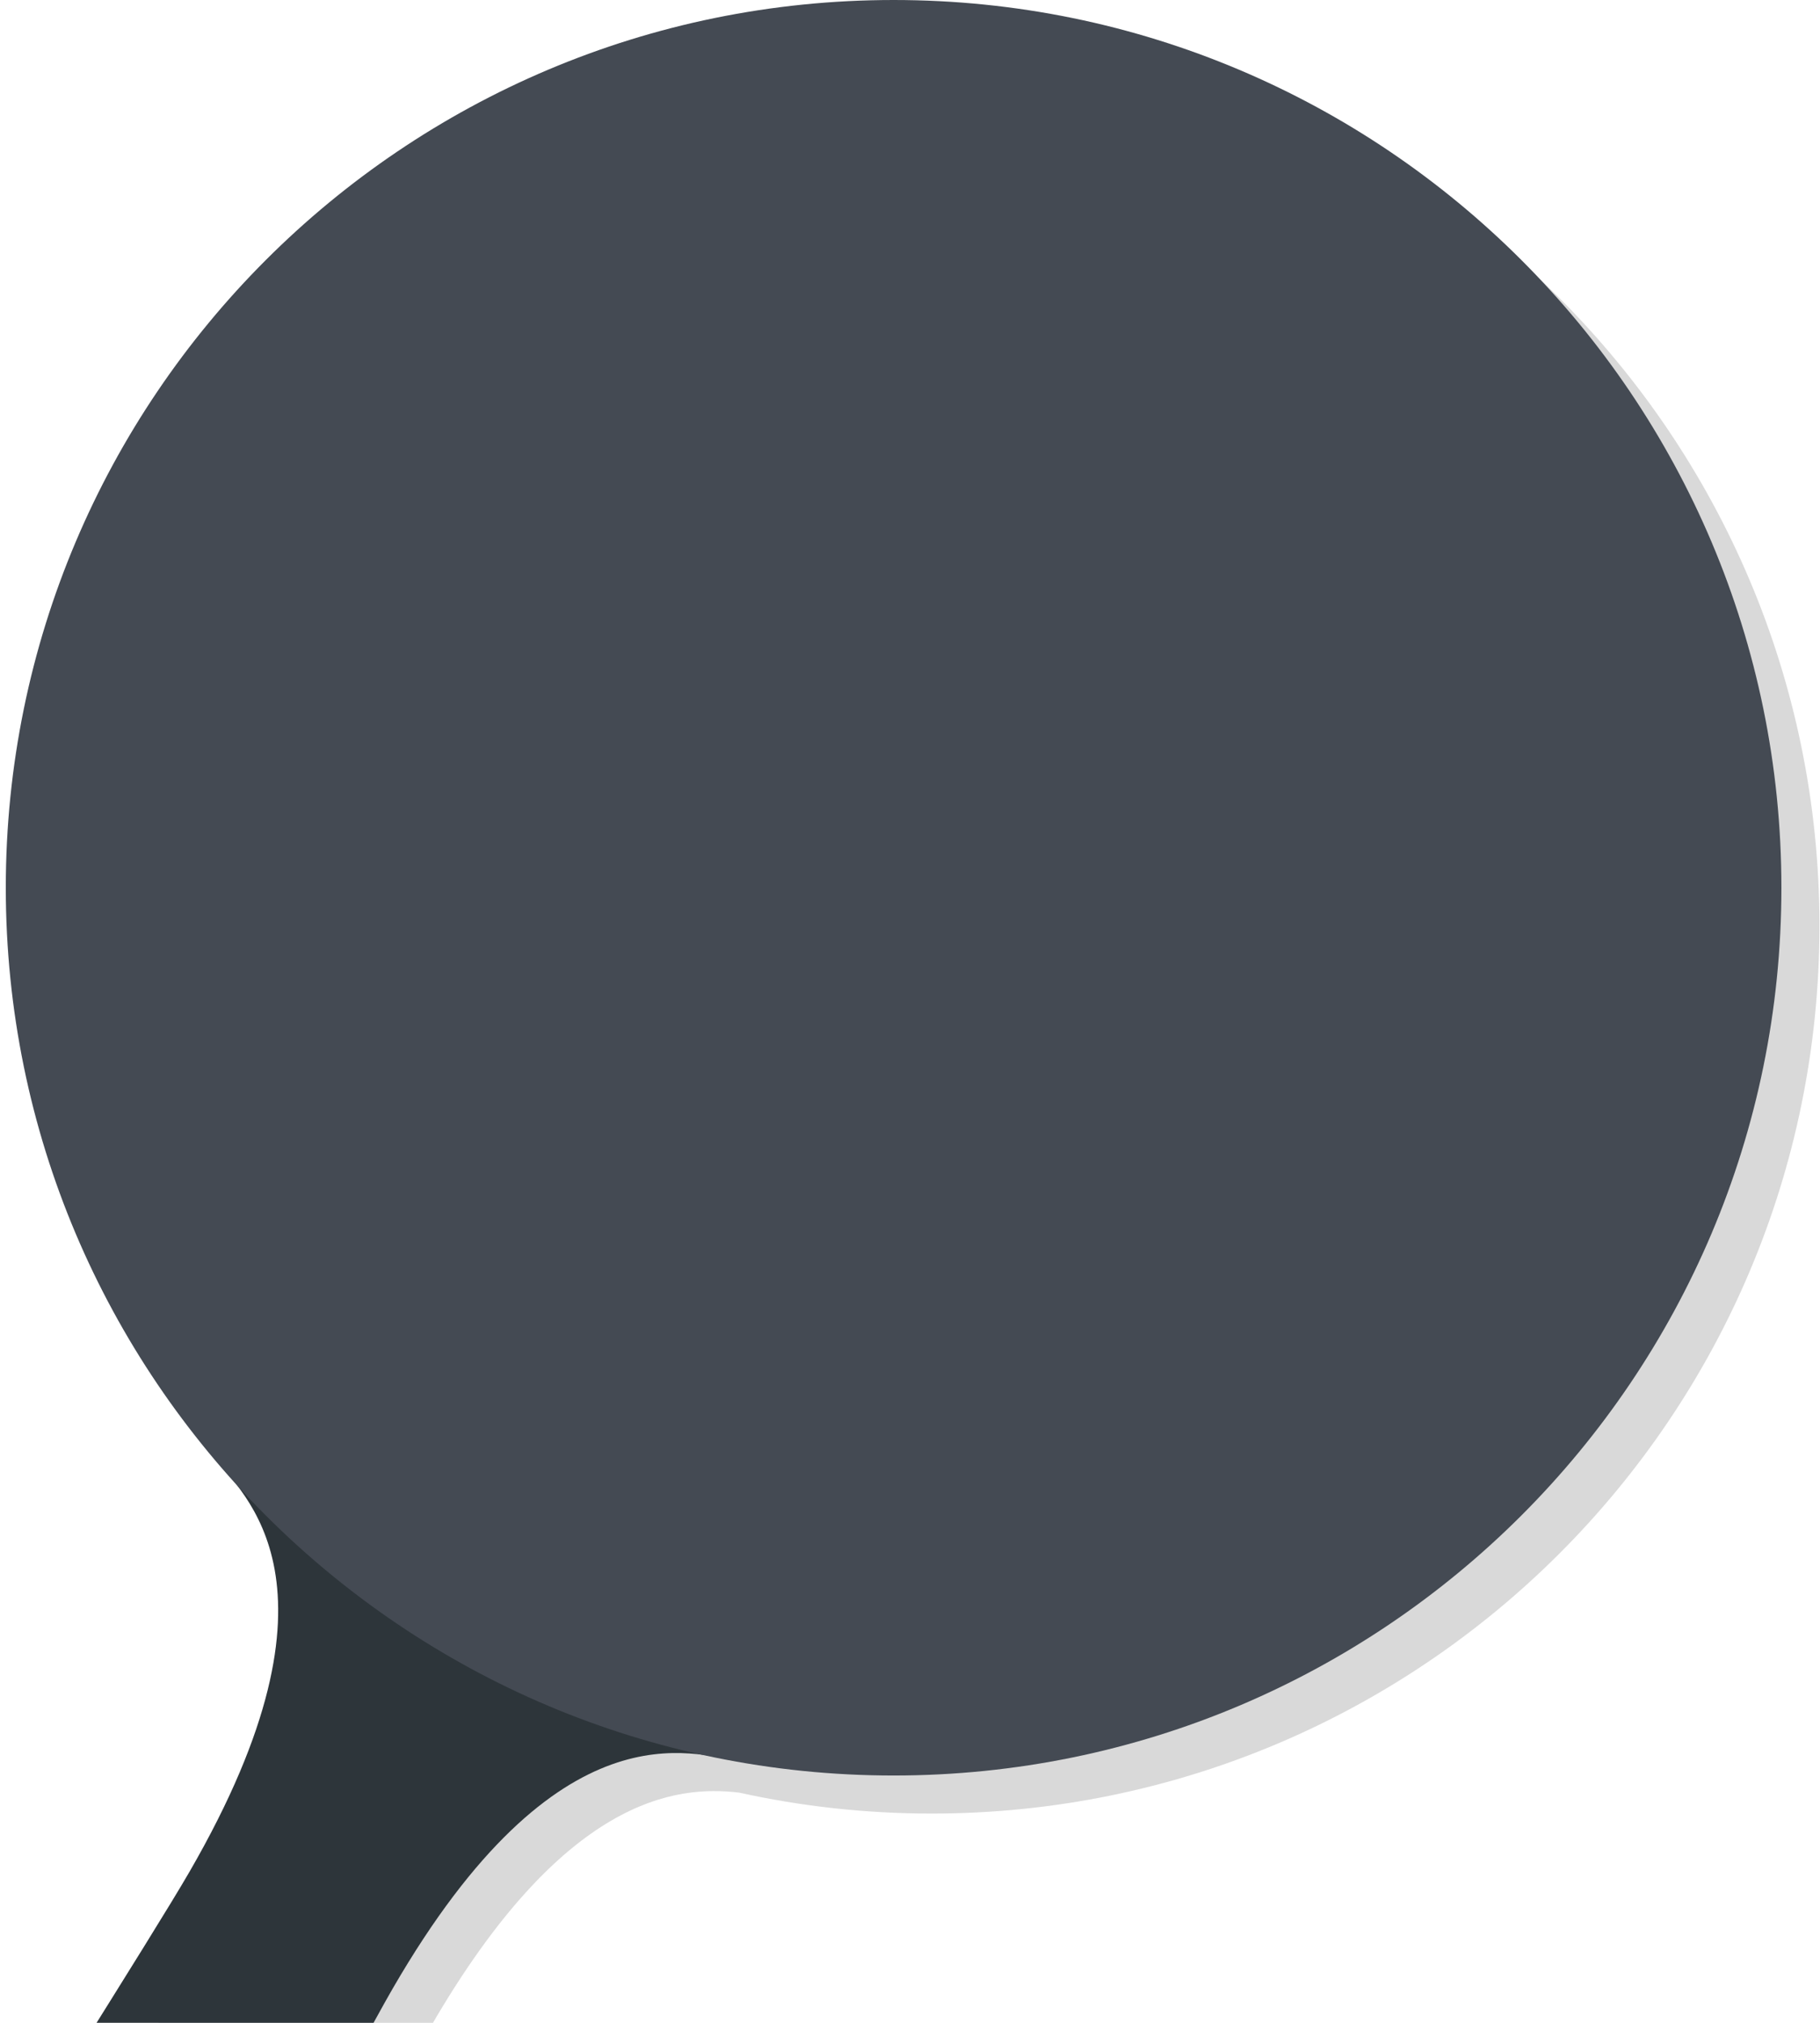 <?xml version="1.0" encoding="utf-8"?>
<!-- Generator: Adobe Illustrator 15.1.0, SVG Export Plug-In . SVG Version: 6.00 Build 0)  -->
<!DOCTYPE svg PUBLIC "-//W3C//DTD SVG 1.1//EN" "http://www.w3.org/Graphics/SVG/1.1/DTD/svg11.dtd">
<svg version="1.1" id="レイヤー_2" xmlns="http://www.w3.org/2000/svg" xmlns:xlink="http://www.w3.org/1999/xlink" x="0px"
	 y="0px" width="287px" height="319px" viewBox="0 0 287 319" enable-background="new 0 0 287 319" xml:space="preserve">
<path opacity="0.149" enable-background="new    " d="M116.565,282.7c-9.946-1.2-27.718,0.699-48.676,36.963
	c-5.885,10.184-25.457,47.812-41.426,76.817c-9.754,17.718-19.796,33.817-19.796,33.817c-13.062,17.428-20.799,41.561-38.727,31.198
	l-2.525-1.459l-2.525-1.46c-17.928-10.36-0.879-29.111,7.701-49.131c0,0,8.937-16.736,19.419-34.034
	c17.162-28.317,39.996-64.062,45.881-74.243c21.179-36.646,13.573-52.951,7.534-60.88C20.743,215.41,6.915,182.32,6.915,146
	C6.915,68.68,69.594,6,146.914,6c77.322,0,140,62.681,140,140c0,77.321-62.678,140-140,140
	C136.493,286,126.337,284.86,116.565,282.7z"/>
<path fill="#2D353A" d="M101.555,213.93c8.568,4.95,44.671,67.665,15.028,63.775c-7.083-0.929-28.375-9.58-54.694,35.956
	c-5.885,10.184-25.457,47.812-41.426,76.817c-9.754,17.718-19.796,33.817-19.796,33.817c-13.062,17.428-20.799,41.561-38.727,31.198
	l-2.525-1.459l-2.525-1.46c-17.928-10.36-0.879-29.111,7.701-49.131c0,0,8.937-16.736,19.419-34.034
	c17.162-28.317,39.996-64.062,45.881-74.244c26.318-45.536,8.192-59.667,3.851-65.34c-18.168-23.746,54.195-23.77,62.763-18.816
	l2.525,1.459L101.555,213.93z"/>
<path id="_x25_u6955_x25_u5186_x25_u5F62" fill="#444A53" d="M280.914,140c0-77.319-62.678-140-140-140c-77.32,0-140,62.681-140,140
	c0,77.321,62.679,140,140,140C218.236,280,280.914,217.321,280.914,140z"/>
<path id="_x25_u6955_x25_u5186_x25_u5F622" fill="#101010" d="M12.51,382.922c5.439-9.411,5.824-19.366,0.858-22.235
	c-4.965-2.87-13.399,2.433-18.838,11.844c-5.439,9.411-5.823,19.366-0.858,22.236C-1.363,397.635,7.071,392.332,12.51,382.922z"/>
<path id="_x25_u6955_x25_u5186_x25_u5F623" fill="#9FA5AE" d="M12.128,380.65c5.141-8.895,5.851-18.102,1.587-20.566
	c-4.264-2.464-11.887,2.748-17.028,11.644c-5.141,8.895-5.851,18.102-1.587,20.566C-0.636,394.758,6.988,389.546,12.128,380.65z"/>
</svg>
